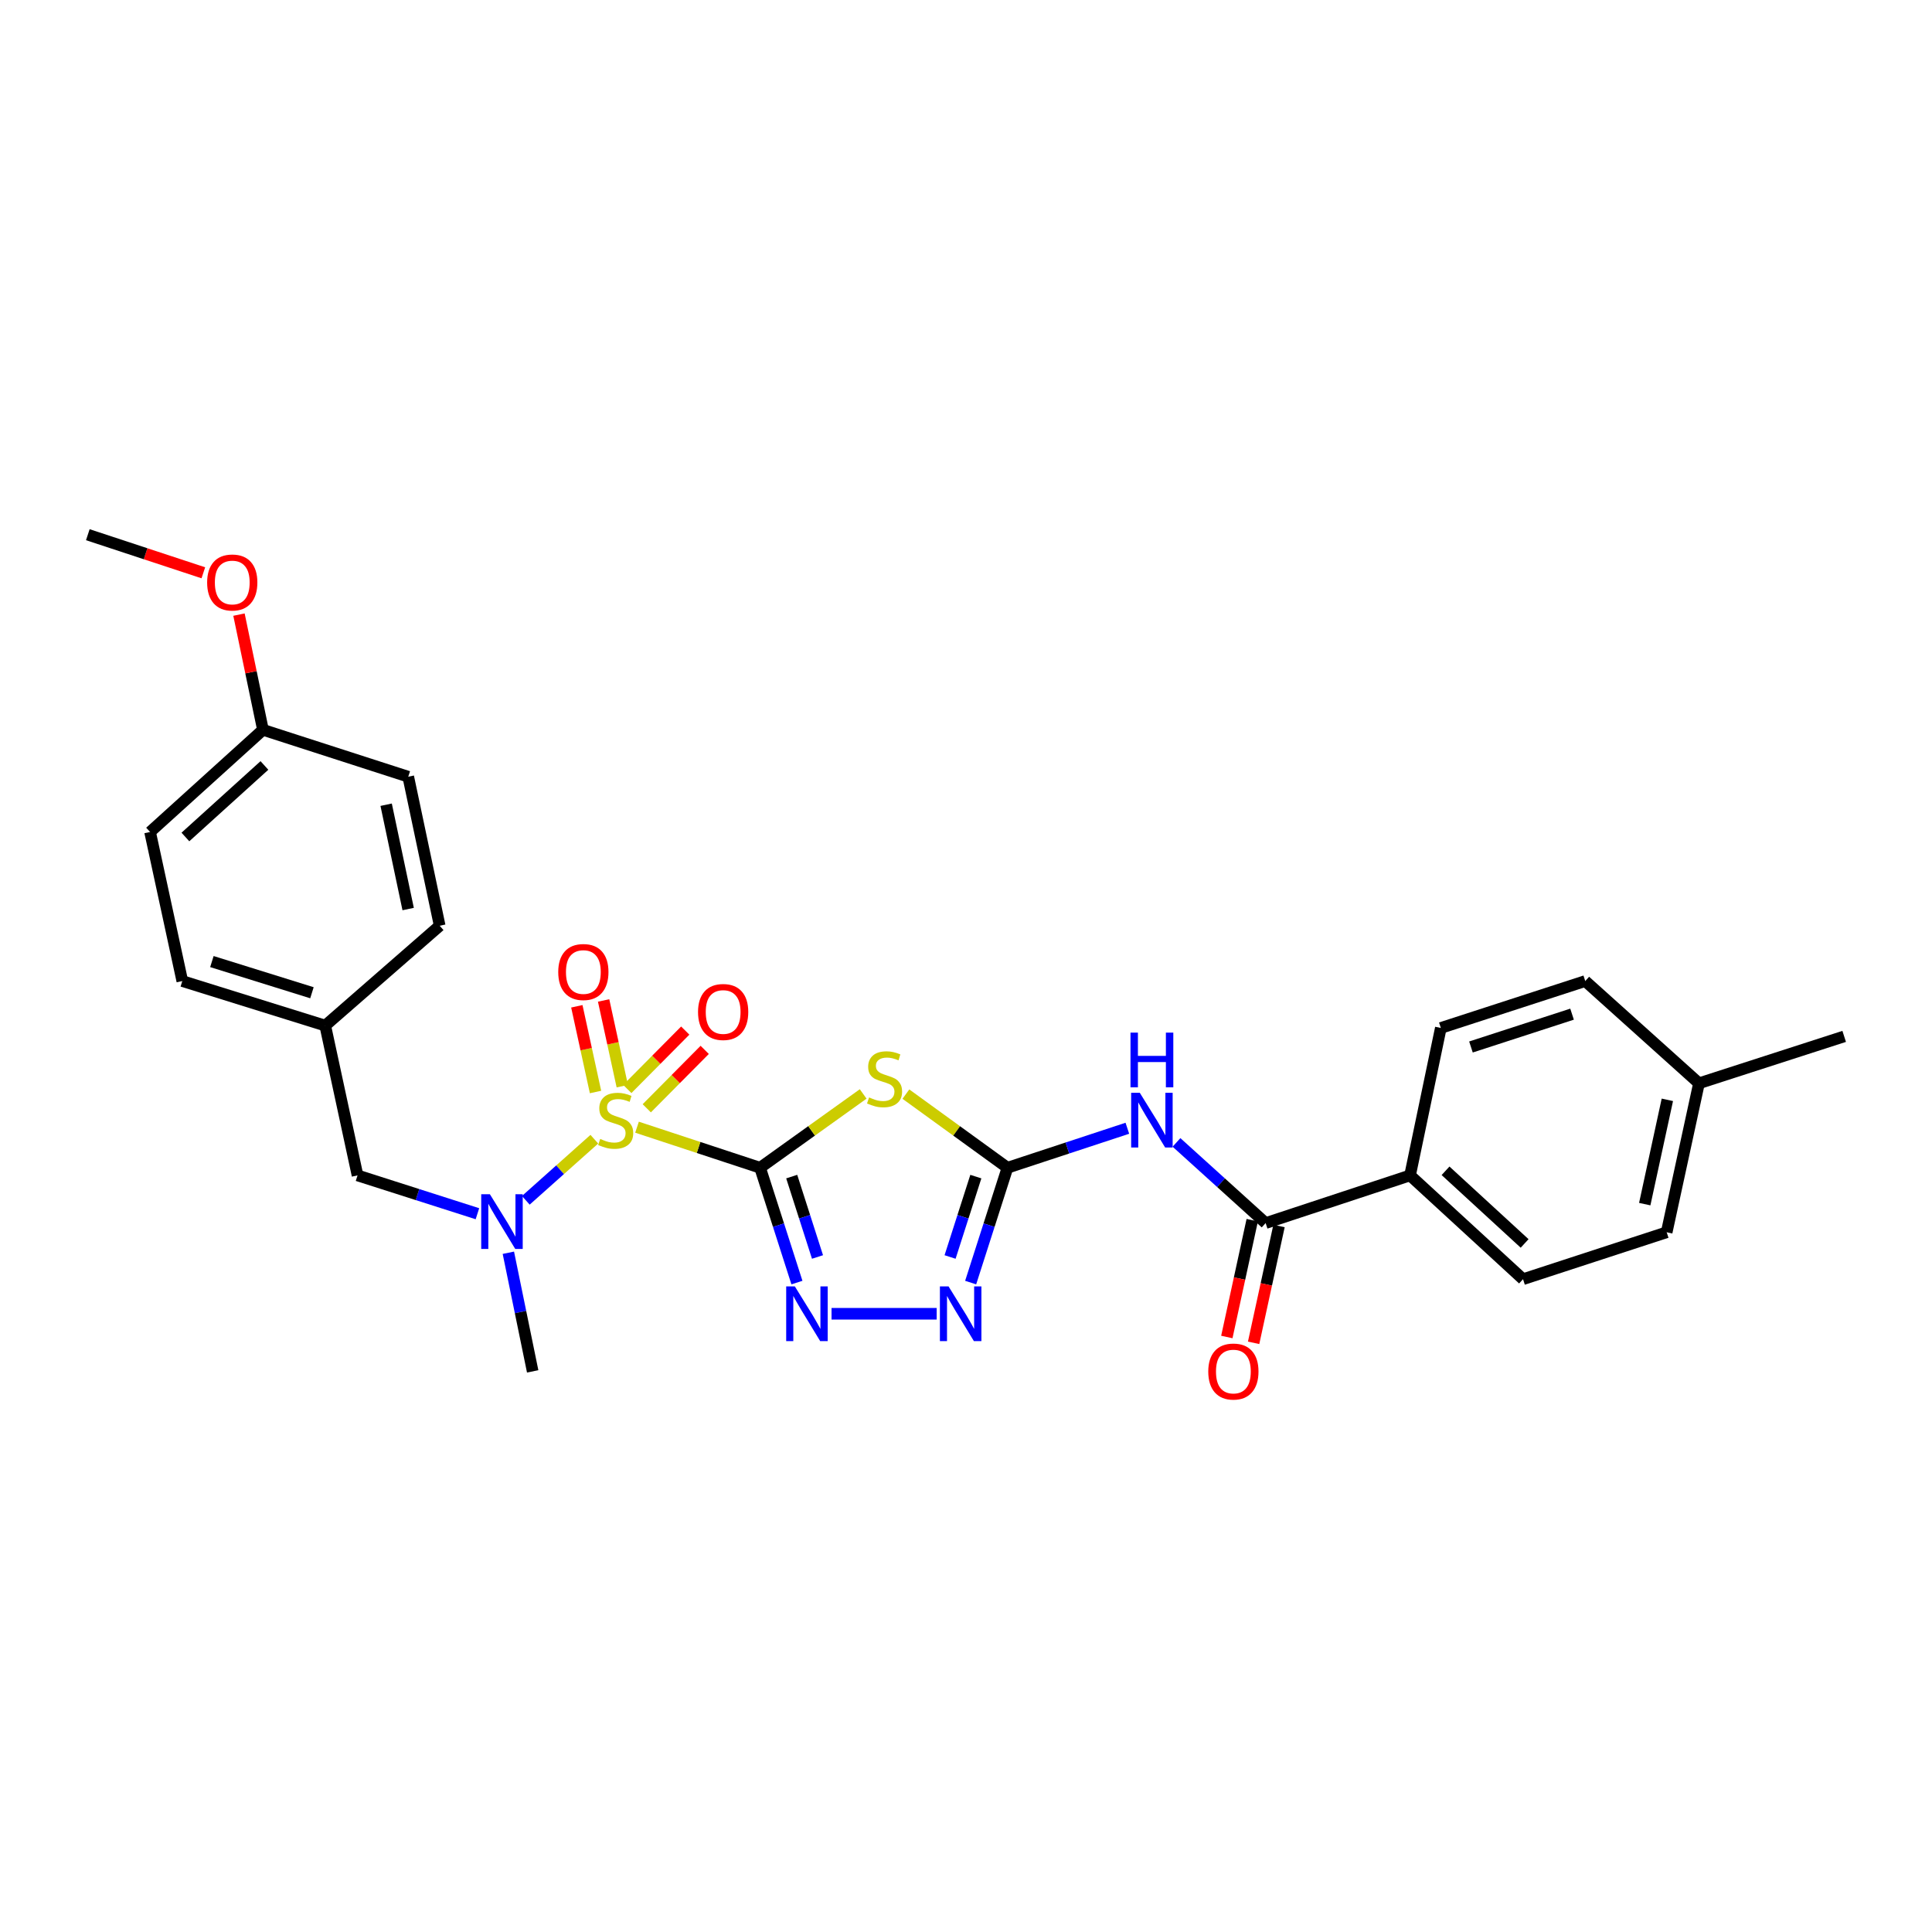<?xml version='1.0' encoding='iso-8859-1'?>
<svg version='1.1' baseProfile='full'
              xmlns='http://www.w3.org/2000/svg'
                      xmlns:rdkit='http://www.rdkit.org/xml'
                      xmlns:xlink='http://www.w3.org/1999/xlink'
                  xml:space='preserve'
width='1000px' height='1000px' viewBox='0 0 1000 1000'>
<!-- END OF HEADER -->
<rect style='opacity:1.0;fill:#FFFFFF;stroke:none' width='1000' height='1000' x='0' y='0'> </rect>
<path class='bond-0' d='M 393.421,604.425 L 361.572,593.931' style='fill:none;fill-rule:evenodd;stroke:#000000;stroke-width:6px;stroke-linecap:butt;stroke-linejoin:miter;stroke-opacity:1' />
<path class='bond-0' d='M 361.572,593.931 L 329.723,583.436' style='fill:none;fill-rule:evenodd;stroke:#CCCC00;stroke-width:6px;stroke-linecap:butt;stroke-linejoin:miter;stroke-opacity:1' />
<path class='bond-1' d='M 393.421,604.425 L 420.102,585.324' style='fill:none;fill-rule:evenodd;stroke:#000000;stroke-width:6px;stroke-linecap:butt;stroke-linejoin:miter;stroke-opacity:1' />
<path class='bond-1' d='M 420.102,585.324 L 446.782,566.222' style='fill:none;fill-rule:evenodd;stroke:#CCCC00;stroke-width:6px;stroke-linecap:butt;stroke-linejoin:miter;stroke-opacity:1' />
<path class='bond-3' d='M 393.421,604.425 L 402.957,634.144' style='fill:none;fill-rule:evenodd;stroke:#000000;stroke-width:6px;stroke-linecap:butt;stroke-linejoin:miter;stroke-opacity:1' />
<path class='bond-3' d='M 402.957,634.144 L 412.492,663.862' style='fill:none;fill-rule:evenodd;stroke:#0000FF;stroke-width:6px;stroke-linecap:butt;stroke-linejoin:miter;stroke-opacity:1' />
<path class='bond-3' d='M 409.79,609.006 L 416.465,629.809' style='fill:none;fill-rule:evenodd;stroke:#000000;stroke-width:6px;stroke-linecap:butt;stroke-linejoin:miter;stroke-opacity:1' />
<path class='bond-3' d='M 416.465,629.809 L 423.139,650.612' style='fill:none;fill-rule:evenodd;stroke:#0000FF;stroke-width:6px;stroke-linecap:butt;stroke-linejoin:miter;stroke-opacity:1' />
<path class='bond-6' d='M 307.624,589.652 L 289.891,605.466' style='fill:none;fill-rule:evenodd;stroke:#CCCC00;stroke-width:6px;stroke-linecap:butt;stroke-linejoin:miter;stroke-opacity:1' />
<path class='bond-6' d='M 289.891,605.466 L 272.159,621.279' style='fill:none;fill-rule:evenodd;stroke:#0000FF;stroke-width:6px;stroke-linecap:butt;stroke-linejoin:miter;stroke-opacity:1' />
<path class='bond-8' d='M 322.1,562.201 L 317.265,540.018' style='fill:none;fill-rule:evenodd;stroke:#CCCC00;stroke-width:6px;stroke-linecap:butt;stroke-linejoin:miter;stroke-opacity:1' />
<path class='bond-8' d='M 317.265,540.018 L 312.429,517.834' style='fill:none;fill-rule:evenodd;stroke:#FF0000;stroke-width:6px;stroke-linecap:butt;stroke-linejoin:miter;stroke-opacity:1' />
<path class='bond-8' d='M 308.239,565.222 L 303.404,543.039' style='fill:none;fill-rule:evenodd;stroke:#CCCC00;stroke-width:6px;stroke-linecap:butt;stroke-linejoin:miter;stroke-opacity:1' />
<path class='bond-8' d='M 303.404,543.039 L 298.568,520.855' style='fill:none;fill-rule:evenodd;stroke:#FF0000;stroke-width:6px;stroke-linecap:butt;stroke-linejoin:miter;stroke-opacity:1' />
<path class='bond-9' d='M 334.766,573.647 L 349.76,558.532' style='fill:none;fill-rule:evenodd;stroke:#CCCC00;stroke-width:6px;stroke-linecap:butt;stroke-linejoin:miter;stroke-opacity:1' />
<path class='bond-9' d='M 349.76,558.532 L 364.755,543.416' style='fill:none;fill-rule:evenodd;stroke:#FF0000;stroke-width:6px;stroke-linecap:butt;stroke-linejoin:miter;stroke-opacity:1' />
<path class='bond-9' d='M 324.694,563.657 L 339.689,548.541' style='fill:none;fill-rule:evenodd;stroke:#CCCC00;stroke-width:6px;stroke-linecap:butt;stroke-linejoin:miter;stroke-opacity:1' />
<path class='bond-9' d='M 339.689,548.541 L 354.683,533.425' style='fill:none;fill-rule:evenodd;stroke:#FF0000;stroke-width:6px;stroke-linecap:butt;stroke-linejoin:miter;stroke-opacity:1' />
<path class='bond-2' d='M 468.887,566.311 L 495.174,585.368' style='fill:none;fill-rule:evenodd;stroke:#CCCC00;stroke-width:6px;stroke-linecap:butt;stroke-linejoin:miter;stroke-opacity:1' />
<path class='bond-2' d='M 495.174,585.368 L 521.461,604.425' style='fill:none;fill-rule:evenodd;stroke:#000000;stroke-width:6px;stroke-linecap:butt;stroke-linejoin:miter;stroke-opacity:1' />
<path class='bond-4' d='M 521.461,604.425 L 552.488,594.204' style='fill:none;fill-rule:evenodd;stroke:#000000;stroke-width:6px;stroke-linecap:butt;stroke-linejoin:miter;stroke-opacity:1' />
<path class='bond-4' d='M 552.488,594.204 L 583.515,583.982' style='fill:none;fill-rule:evenodd;stroke:#0000FF;stroke-width:6px;stroke-linecap:butt;stroke-linejoin:miter;stroke-opacity:1' />
<path class='bond-28' d='M 521.461,604.425 L 511.935,634.144' style='fill:none;fill-rule:evenodd;stroke:#000000;stroke-width:6px;stroke-linecap:butt;stroke-linejoin:miter;stroke-opacity:1' />
<path class='bond-28' d='M 511.935,634.144 L 502.409,663.862' style='fill:none;fill-rule:evenodd;stroke:#0000FF;stroke-width:6px;stroke-linecap:butt;stroke-linejoin:miter;stroke-opacity:1' />
<path class='bond-28' d='M 505.094,609.01 L 498.425,629.813' style='fill:none;fill-rule:evenodd;stroke:#000000;stroke-width:6px;stroke-linecap:butt;stroke-linejoin:miter;stroke-opacity:1' />
<path class='bond-28' d='M 498.425,629.813 L 491.757,650.616' style='fill:none;fill-rule:evenodd;stroke:#0000FF;stroke-width:6px;stroke-linecap:butt;stroke-linejoin:miter;stroke-opacity:1' />
<path class='bond-5' d='M 430.401,680.007 L 484.823,680.007' style='fill:none;fill-rule:evenodd;stroke:#0000FF;stroke-width:6px;stroke-linecap:butt;stroke-linejoin:miter;stroke-opacity:1' />
<path class='bond-7' d='M 608.947,591.311 L 632.018,612.188' style='fill:none;fill-rule:evenodd;stroke:#0000FF;stroke-width:6px;stroke-linecap:butt;stroke-linejoin:miter;stroke-opacity:1' />
<path class='bond-7' d='M 632.018,612.188 L 655.088,633.066' style='fill:none;fill-rule:evenodd;stroke:#000000;stroke-width:6px;stroke-linecap:butt;stroke-linejoin:miter;stroke-opacity:1' />
<path class='bond-11' d='M 247.116,628.225 L 216.086,618.307' style='fill:none;fill-rule:evenodd;stroke:#0000FF;stroke-width:6px;stroke-linecap:butt;stroke-linejoin:miter;stroke-opacity:1' />
<path class='bond-11' d='M 216.086,618.307 L 185.056,608.389' style='fill:none;fill-rule:evenodd;stroke:#000000;stroke-width:6px;stroke-linecap:butt;stroke-linejoin:miter;stroke-opacity:1' />
<path class='bond-24' d='M 263.127,648.424 L 269.42,679.123' style='fill:none;fill-rule:evenodd;stroke:#0000FF;stroke-width:6px;stroke-linecap:butt;stroke-linejoin:miter;stroke-opacity:1' />
<path class='bond-24' d='M 269.42,679.123 L 275.714,709.821' style='fill:none;fill-rule:evenodd;stroke:#000000;stroke-width:6px;stroke-linecap:butt;stroke-linejoin:miter;stroke-opacity:1' />
<path class='bond-10' d='M 655.088,633.066 L 729.842,608.389' style='fill:none;fill-rule:evenodd;stroke:#000000;stroke-width:6px;stroke-linecap:butt;stroke-linejoin:miter;stroke-opacity:1' />
<path class='bond-12' d='M 648.157,631.558 L 641.581,661.794' style='fill:none;fill-rule:evenodd;stroke:#000000;stroke-width:6px;stroke-linecap:butt;stroke-linejoin:miter;stroke-opacity:1' />
<path class='bond-12' d='M 641.581,661.794 L 635.006,692.03' style='fill:none;fill-rule:evenodd;stroke:#FF0000;stroke-width:6px;stroke-linecap:butt;stroke-linejoin:miter;stroke-opacity:1' />
<path class='bond-12' d='M 662.019,634.573 L 655.444,664.809' style='fill:none;fill-rule:evenodd;stroke:#000000;stroke-width:6px;stroke-linecap:butt;stroke-linejoin:miter;stroke-opacity:1' />
<path class='bond-12' d='M 655.444,664.809 L 648.868,695.045' style='fill:none;fill-rule:evenodd;stroke:#FF0000;stroke-width:6px;stroke-linecap:butt;stroke-linejoin:miter;stroke-opacity:1' />
<path class='bond-13' d='M 729.842,608.389 L 788.313,662.108' style='fill:none;fill-rule:evenodd;stroke:#000000;stroke-width:6px;stroke-linecap:butt;stroke-linejoin:miter;stroke-opacity:1' />
<path class='bond-13' d='M 748.21,606 L 789.14,643.603' style='fill:none;fill-rule:evenodd;stroke:#000000;stroke-width:6px;stroke-linecap:butt;stroke-linejoin:miter;stroke-opacity:1' />
<path class='bond-14' d='M 729.842,608.389 L 745.77,532.067' style='fill:none;fill-rule:evenodd;stroke:#000000;stroke-width:6px;stroke-linecap:butt;stroke-linejoin:miter;stroke-opacity:1' />
<path class='bond-15' d='M 185.056,608.389 L 168.34,530.845' style='fill:none;fill-rule:evenodd;stroke:#000000;stroke-width:6px;stroke-linecap:butt;stroke-linejoin:miter;stroke-opacity:1' />
<path class='bond-17' d='M 788.313,662.108 L 862.673,637.826' style='fill:none;fill-rule:evenodd;stroke:#000000;stroke-width:6px;stroke-linecap:butt;stroke-linejoin:miter;stroke-opacity:1' />
<path class='bond-18' d='M 745.77,532.067 L 820.524,507.792' style='fill:none;fill-rule:evenodd;stroke:#000000;stroke-width:6px;stroke-linecap:butt;stroke-linejoin:miter;stroke-opacity:1' />
<path class='bond-18' d='M 761.365,541.918 L 813.692,524.926' style='fill:none;fill-rule:evenodd;stroke:#000000;stroke-width:6px;stroke-linecap:butt;stroke-linejoin:miter;stroke-opacity:1' />
<path class='bond-20' d='M 168.34,530.845 L 227.583,479.16' style='fill:none;fill-rule:evenodd;stroke:#000000;stroke-width:6px;stroke-linecap:butt;stroke-linejoin:miter;stroke-opacity:1' />
<path class='bond-21' d='M 168.34,530.845 L 94.358,507.792' style='fill:none;fill-rule:evenodd;stroke:#000000;stroke-width:6px;stroke-linecap:butt;stroke-linejoin:miter;stroke-opacity:1' />
<path class='bond-21' d='M 161.463,513.843 L 109.676,497.706' style='fill:none;fill-rule:evenodd;stroke:#000000;stroke-width:6px;stroke-linecap:butt;stroke-linejoin:miter;stroke-opacity:1' />
<path class='bond-16' d='M 136.105,377.751 L 77.681,430.635' style='fill:none;fill-rule:evenodd;stroke:#000000;stroke-width:6px;stroke-linecap:butt;stroke-linejoin:miter;stroke-opacity:1' />
<path class='bond-16' d='M 136.862,396.201 L 95.965,433.22' style='fill:none;fill-rule:evenodd;stroke:#000000;stroke-width:6px;stroke-linecap:butt;stroke-linejoin:miter;stroke-opacity:1' />
<path class='bond-25' d='M 136.105,377.751 L 129.9,347.937' style='fill:none;fill-rule:evenodd;stroke:#000000;stroke-width:6px;stroke-linecap:butt;stroke-linejoin:miter;stroke-opacity:1' />
<path class='bond-25' d='M 129.9,347.937 L 123.694,318.122' style='fill:none;fill-rule:evenodd;stroke:#FF0000;stroke-width:6px;stroke-linecap:butt;stroke-linejoin:miter;stroke-opacity:1' />
<path class='bond-29' d='M 136.105,377.751 L 211.308,402.026' style='fill:none;fill-rule:evenodd;stroke:#000000;stroke-width:6px;stroke-linecap:butt;stroke-linejoin:miter;stroke-opacity:1' />
<path class='bond-30' d='M 862.673,637.826 L 879.389,560.707' style='fill:none;fill-rule:evenodd;stroke:#000000;stroke-width:6px;stroke-linecap:butt;stroke-linejoin:miter;stroke-opacity:1' />
<path class='bond-30' d='M 851.316,623.253 L 863.018,569.27' style='fill:none;fill-rule:evenodd;stroke:#000000;stroke-width:6px;stroke-linecap:butt;stroke-linejoin:miter;stroke-opacity:1' />
<path class='bond-19' d='M 820.524,507.792 L 879.389,560.707' style='fill:none;fill-rule:evenodd;stroke:#000000;stroke-width:6px;stroke-linecap:butt;stroke-linejoin:miter;stroke-opacity:1' />
<path class='bond-26' d='M 879.389,560.707 L 954.545,536.433' style='fill:none;fill-rule:evenodd;stroke:#000000;stroke-width:6px;stroke-linecap:butt;stroke-linejoin:miter;stroke-opacity:1' />
<path class='bond-23' d='M 227.583,479.16 L 211.308,402.026' style='fill:none;fill-rule:evenodd;stroke:#000000;stroke-width:6px;stroke-linecap:butt;stroke-linejoin:miter;stroke-opacity:1' />
<path class='bond-23' d='M 211.261,470.518 L 199.869,416.524' style='fill:none;fill-rule:evenodd;stroke:#000000;stroke-width:6px;stroke-linecap:butt;stroke-linejoin:miter;stroke-opacity:1' />
<path class='bond-22' d='M 94.358,507.792 L 77.681,430.635' style='fill:none;fill-rule:evenodd;stroke:#000000;stroke-width:6px;stroke-linecap:butt;stroke-linejoin:miter;stroke-opacity:1' />
<path class='bond-27' d='M 105.248,296.477 L 75.352,286.619' style='fill:none;fill-rule:evenodd;stroke:#FF0000;stroke-width:6px;stroke-linecap:butt;stroke-linejoin:miter;stroke-opacity:1' />
<path class='bond-27' d='M 75.352,286.619 L 45.455,276.76' style='fill:none;fill-rule:evenodd;stroke:#000000;stroke-width:6px;stroke-linecap:butt;stroke-linejoin:miter;stroke-opacity:1' />
<path  class='atom-1' d='M 310.675 589.516
Q 310.995 589.636, 312.315 590.196
Q 313.635 590.756, 315.075 591.116
Q 316.555 591.436, 317.995 591.436
Q 320.675 591.436, 322.235 590.156
Q 323.795 588.836, 323.795 586.556
Q 323.795 584.996, 322.995 584.036
Q 322.235 583.076, 321.035 582.556
Q 319.835 582.036, 317.835 581.436
Q 315.315 580.676, 313.795 579.956
Q 312.315 579.236, 311.235 577.716
Q 310.195 576.196, 310.195 573.636
Q 310.195 570.076, 312.595 567.876
Q 315.035 565.676, 319.835 565.676
Q 323.115 565.676, 326.835 567.236
L 325.915 570.316
Q 322.515 568.916, 319.955 568.916
Q 317.195 568.916, 315.675 570.076
Q 314.155 571.196, 314.195 573.156
Q 314.195 574.676, 314.955 575.596
Q 315.755 576.516, 316.875 577.036
Q 318.035 577.556, 319.955 578.156
Q 322.515 578.956, 324.035 579.756
Q 325.555 580.556, 326.635 582.196
Q 327.755 583.796, 327.755 586.556
Q 327.755 590.476, 325.115 592.596
Q 322.515 594.676, 318.155 594.676
Q 315.635 594.676, 313.715 594.116
Q 311.835 593.596, 309.595 592.676
L 310.675 589.516
' fill='#CCCC00'/>
<path  class='atom-2' d='M 449.843 568.024
Q 450.163 568.144, 451.483 568.704
Q 452.803 569.264, 454.243 569.624
Q 455.723 569.944, 457.163 569.944
Q 459.843 569.944, 461.403 568.664
Q 462.963 567.344, 462.963 565.064
Q 462.963 563.504, 462.163 562.544
Q 461.403 561.584, 460.203 561.064
Q 459.003 560.544, 457.003 559.944
Q 454.483 559.184, 452.963 558.464
Q 451.483 557.744, 450.403 556.224
Q 449.363 554.704, 449.363 552.144
Q 449.363 548.584, 451.763 546.384
Q 454.203 544.184, 459.003 544.184
Q 462.283 544.184, 466.003 545.744
L 465.083 548.824
Q 461.683 547.424, 459.123 547.424
Q 456.363 547.424, 454.843 548.584
Q 453.323 549.704, 453.363 551.664
Q 453.363 553.184, 454.123 554.104
Q 454.923 555.024, 456.043 555.544
Q 457.203 556.064, 459.123 556.664
Q 461.683 557.464, 463.203 558.264
Q 464.723 559.064, 465.803 560.704
Q 466.923 562.304, 466.923 565.064
Q 466.923 568.984, 464.283 571.104
Q 461.683 573.184, 457.323 573.184
Q 454.803 573.184, 452.883 572.624
Q 451.003 572.104, 448.763 571.184
L 449.843 568.024
' fill='#CCCC00'/>
<path  class='atom-4' d='M 411.412 665.847
L 420.692 680.847
Q 421.612 682.327, 423.092 685.007
Q 424.572 687.687, 424.652 687.847
L 424.652 665.847
L 428.412 665.847
L 428.412 694.167
L 424.532 694.167
L 414.572 677.767
Q 413.412 675.847, 412.172 673.647
Q 410.972 671.447, 410.612 670.767
L 410.612 694.167
L 406.932 694.167
L 406.932 665.847
L 411.412 665.847
' fill='#0000FF'/>
<path  class='atom-5' d='M 589.963 565.636
L 599.243 580.636
Q 600.163 582.116, 601.643 584.796
Q 603.123 587.476, 603.203 587.636
L 603.203 565.636
L 606.963 565.636
L 606.963 593.956
L 603.083 593.956
L 593.123 577.556
Q 591.963 575.636, 590.723 573.436
Q 589.523 571.236, 589.163 570.556
L 589.163 593.956
L 585.483 593.956
L 585.483 565.636
L 589.963 565.636
' fill='#0000FF'/>
<path  class='atom-5' d='M 585.143 534.484
L 588.983 534.484
L 588.983 546.524
L 603.463 546.524
L 603.463 534.484
L 607.303 534.484
L 607.303 562.804
L 603.463 562.804
L 603.463 549.724
L 588.983 549.724
L 588.983 562.804
L 585.143 562.804
L 585.143 534.484
' fill='#0000FF'/>
<path  class='atom-6' d='M 490.974 665.847
L 500.254 680.847
Q 501.174 682.327, 502.654 685.007
Q 504.134 687.687, 504.214 687.847
L 504.214 665.847
L 507.974 665.847
L 507.974 694.167
L 504.094 694.167
L 494.134 677.767
Q 492.974 675.847, 491.734 673.647
Q 490.534 671.447, 490.174 670.767
L 490.174 694.167
L 486.494 694.167
L 486.494 665.847
L 490.974 665.847
' fill='#0000FF'/>
<path  class='atom-7' d='M 253.558 618.125
L 262.838 633.125
Q 263.758 634.605, 265.238 637.285
Q 266.718 639.965, 266.798 640.125
L 266.798 618.125
L 270.558 618.125
L 270.558 646.445
L 266.678 646.445
L 256.718 630.045
Q 255.558 628.125, 254.318 625.925
Q 253.118 623.725, 252.758 623.045
L 252.758 646.445
L 249.078 646.445
L 249.078 618.125
L 253.558 618.125
' fill='#0000FF'/>
<path  class='atom-9' d='M 288.943 503.112
Q 288.943 496.312, 292.303 492.512
Q 295.663 488.712, 301.943 488.712
Q 308.223 488.712, 311.583 492.512
Q 314.943 496.312, 314.943 503.112
Q 314.943 509.992, 311.543 513.912
Q 308.143 517.792, 301.943 517.792
Q 295.703 517.792, 292.303 513.912
Q 288.943 510.032, 288.943 503.112
M 301.943 514.592
Q 306.263 514.592, 308.583 511.712
Q 310.943 508.792, 310.943 503.112
Q 310.943 497.552, 308.583 494.752
Q 306.263 491.912, 301.943 491.912
Q 297.623 491.912, 295.263 494.712
Q 292.943 497.512, 292.943 503.112
Q 292.943 508.832, 295.263 511.712
Q 297.623 514.592, 301.943 514.592
' fill='#FF0000'/>
<path  class='atom-10' d='M 361.301 523.801
Q 361.301 517.001, 364.661 513.201
Q 368.021 509.401, 374.301 509.401
Q 380.581 509.401, 383.941 513.201
Q 387.301 517.001, 387.301 523.801
Q 387.301 530.681, 383.901 534.601
Q 380.501 538.481, 374.301 538.481
Q 368.061 538.481, 364.661 534.601
Q 361.301 530.721, 361.301 523.801
M 374.301 535.281
Q 378.621 535.281, 380.941 532.401
Q 383.301 529.481, 383.301 523.801
Q 383.301 518.241, 380.941 515.441
Q 378.621 512.601, 374.301 512.601
Q 369.981 512.601, 367.621 515.401
Q 365.301 518.201, 365.301 523.801
Q 365.301 529.521, 367.621 532.401
Q 369.981 535.281, 374.301 535.281
' fill='#FF0000'/>
<path  class='atom-13' d='M 625.395 709.901
Q 625.395 703.101, 628.755 699.301
Q 632.115 695.501, 638.395 695.501
Q 644.675 695.501, 648.035 699.301
Q 651.395 703.101, 651.395 709.901
Q 651.395 716.781, 647.995 720.701
Q 644.595 724.581, 638.395 724.581
Q 632.155 724.581, 628.755 720.701
Q 625.395 716.821, 625.395 709.901
M 638.395 721.381
Q 642.715 721.381, 645.035 718.501
Q 647.395 715.581, 647.395 709.901
Q 647.395 704.341, 645.035 701.541
Q 642.715 698.701, 638.395 698.701
Q 634.075 698.701, 631.715 701.501
Q 629.395 704.301, 629.395 709.901
Q 629.395 715.621, 631.715 718.501
Q 634.075 721.381, 638.395 721.381
' fill='#FF0000'/>
<path  class='atom-26' d='M 107.216 301.493
Q 107.216 294.693, 110.576 290.893
Q 113.936 287.093, 120.216 287.093
Q 126.496 287.093, 129.856 290.893
Q 133.216 294.693, 133.216 301.493
Q 133.216 308.373, 129.816 312.293
Q 126.416 316.173, 120.216 316.173
Q 113.976 316.173, 110.576 312.293
Q 107.216 308.413, 107.216 301.493
M 120.216 312.973
Q 124.536 312.973, 126.856 310.093
Q 129.216 307.173, 129.216 301.493
Q 129.216 295.933, 126.856 293.133
Q 124.536 290.293, 120.216 290.293
Q 115.896 290.293, 113.536 293.093
Q 111.216 295.893, 111.216 301.493
Q 111.216 307.213, 113.536 310.093
Q 115.896 312.973, 120.216 312.973
' fill='#FF0000'/>
</svg>
